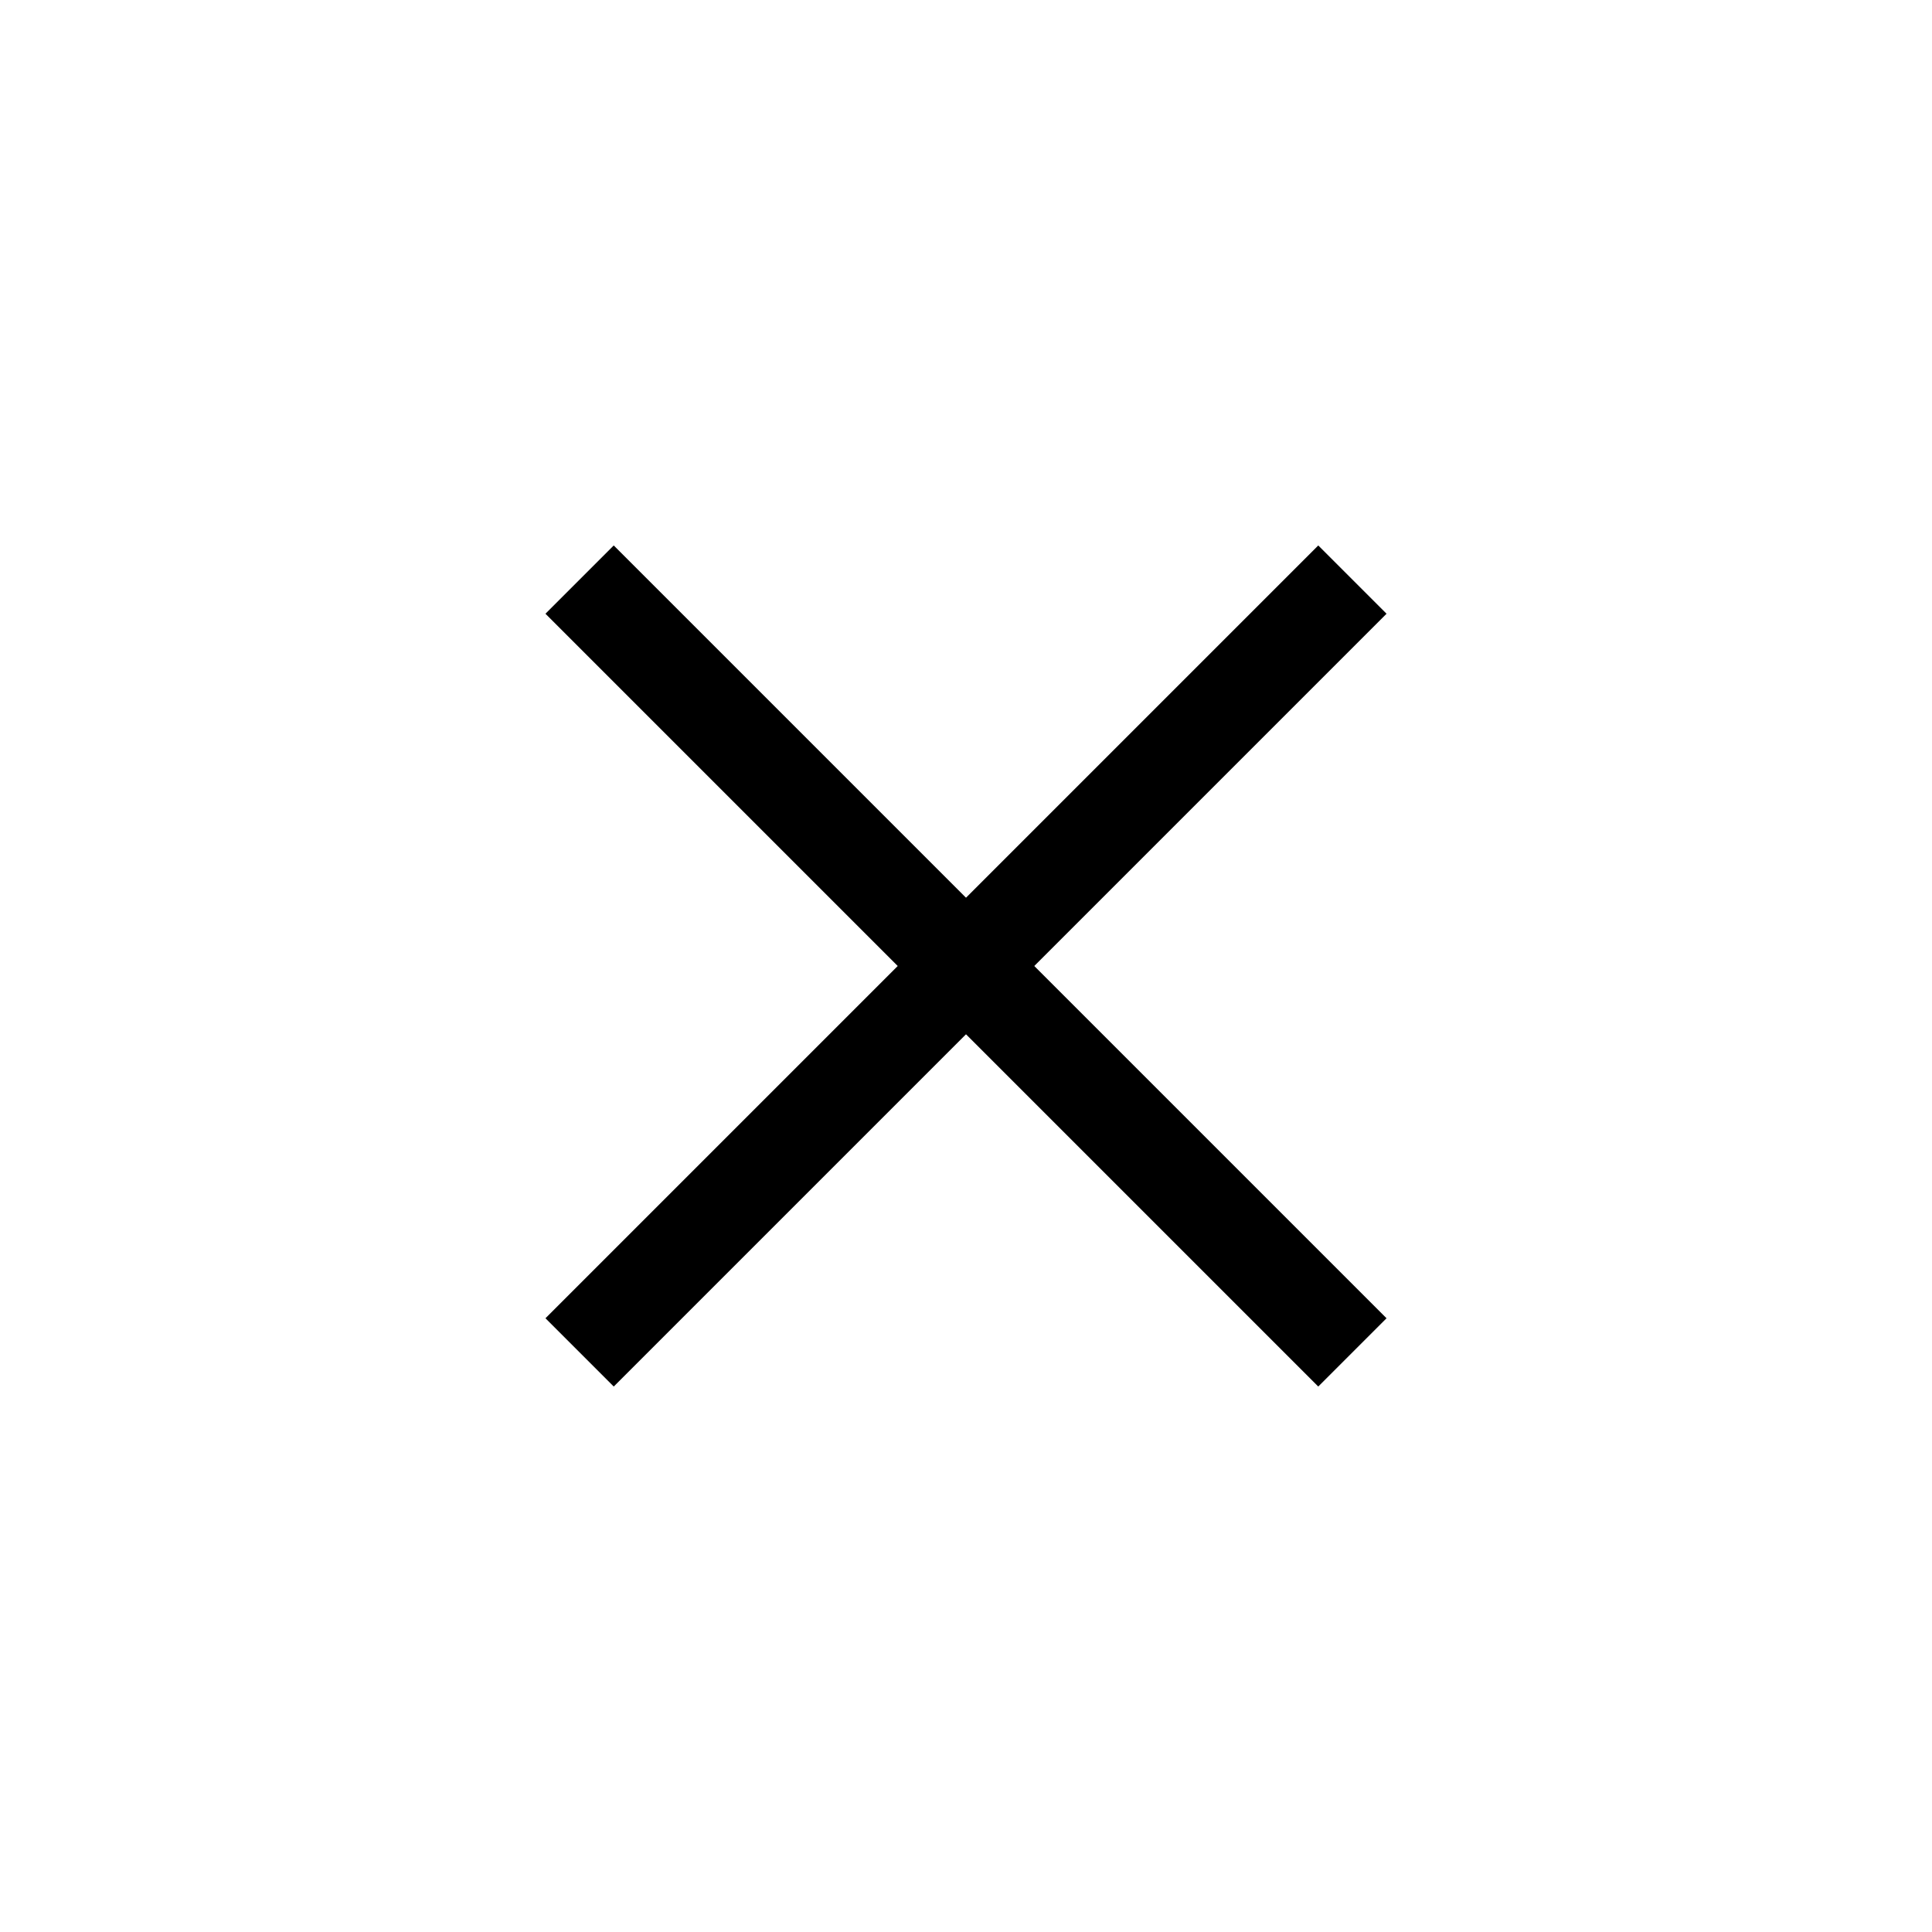 <svg xmlns="http://www.w3.org/2000/svg" width="30" height="30" viewBox="0 0 30 30"><defs><style>.a{fill:#fff;}</style></defs><g transform="translate(-1340 -786)"><rect class="a" width="30" height="30" transform="translate(1340 786)"/><g transform="translate(-0.5 -0.5)"><path d="M11.47,12.53l-12-12L.53-.53l12,12Z" transform="translate(1349.5 795.5)"/><path d="M.53,12.53-.53,11.47l12-12L12.53.53Z" transform="translate(1349.5 795.5)"/></g></g></svg>